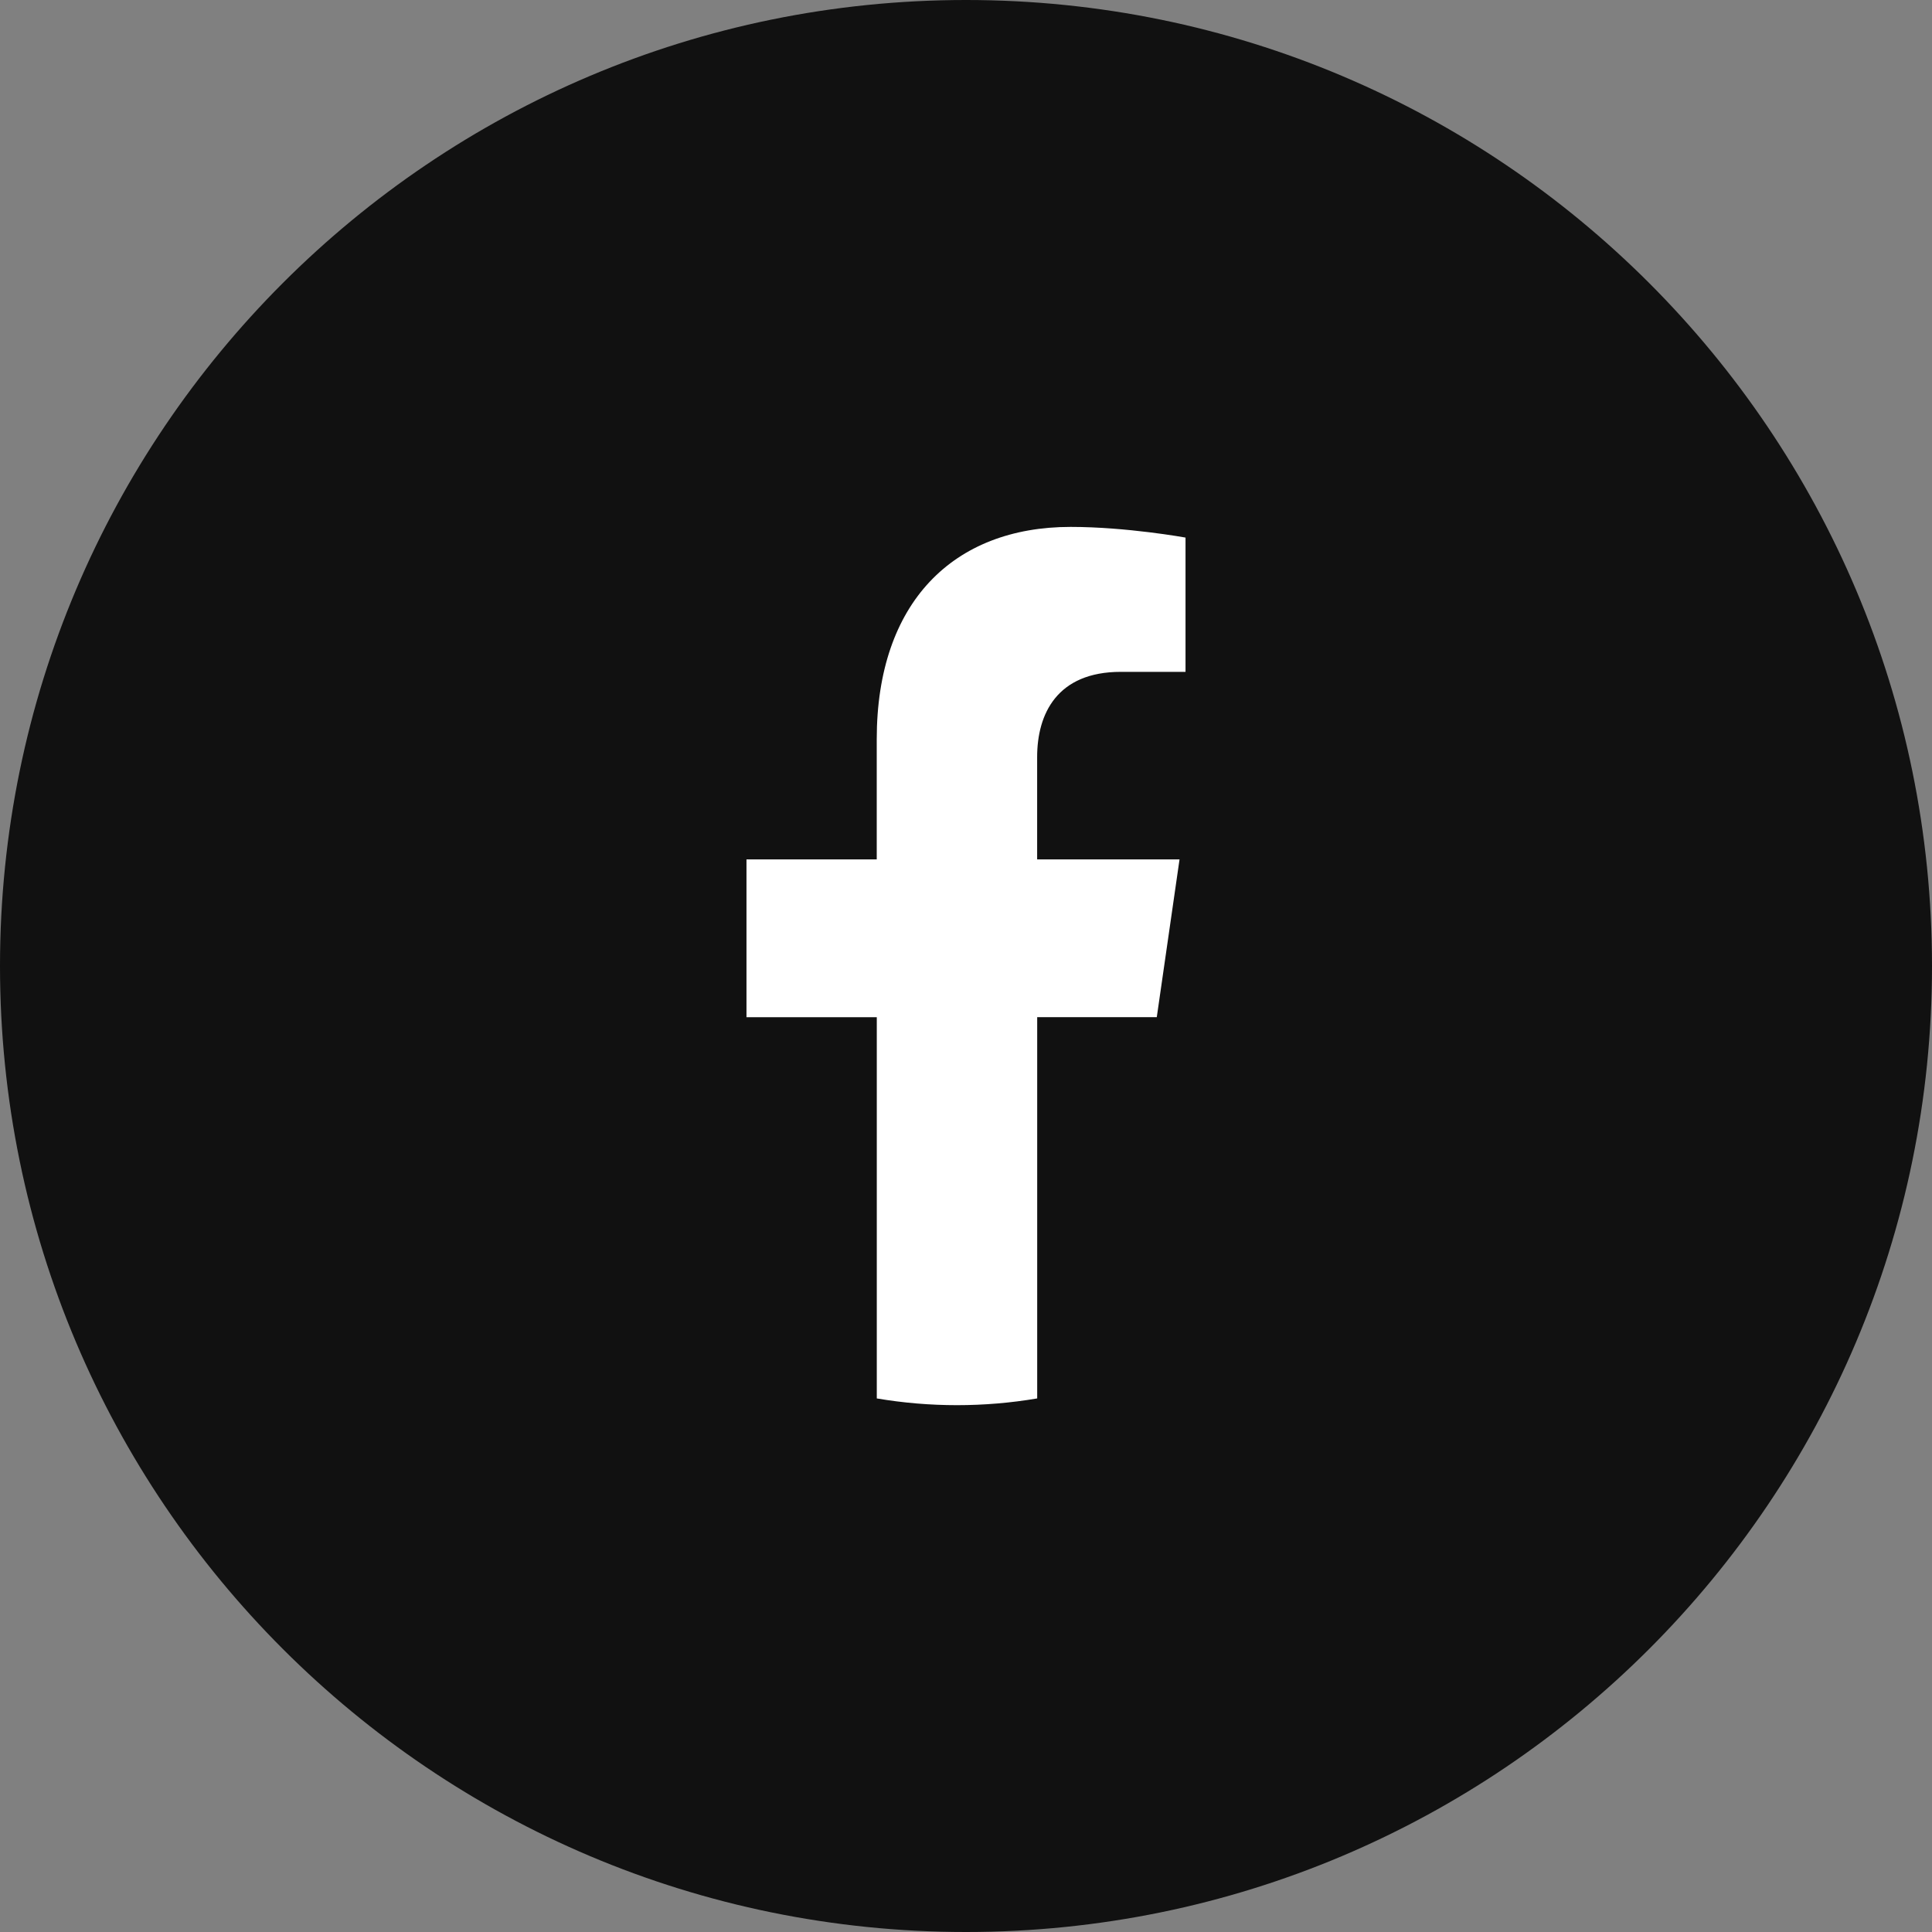 <svg width="40" height="40" viewBox="0 0 40 40" fill="none" xmlns="http://www.w3.org/2000/svg">
<rect x="0" y="0" width="40" height="40" fill="#808080" stroke="none"/>
<g clip-path="url(#clip0_37_14971)">
<path d="M20 40C31.046 40 40 31.046 40 20C40 8.954 31.046 0 20 0C8.954 0 0 8.954 0 20C0 31.046 8.954 40 20 40Z" fill="#111111"/>
<path fill-rule="evenodd" clip-rule="evenodd" d="M23.95 21.059L24.421 17.793H21.473V15.674C21.473 14.781 21.884 13.91 23.205 13.91H24.545V11.13C24.545 11.13 23.328 10.909 22.166 10.909C19.738 10.909 18.152 12.473 18.152 15.304V17.793H15.455V21.06H18.153V28.953C19.252 29.139 20.375 29.139 21.474 28.953V21.059H23.95Z" fill="white"/>
</g>
<defs>
<clipPath id="clip0_37_14971">
<rect width="40" height="40" fill="white"/>
</clipPath>
</defs>
</svg>
